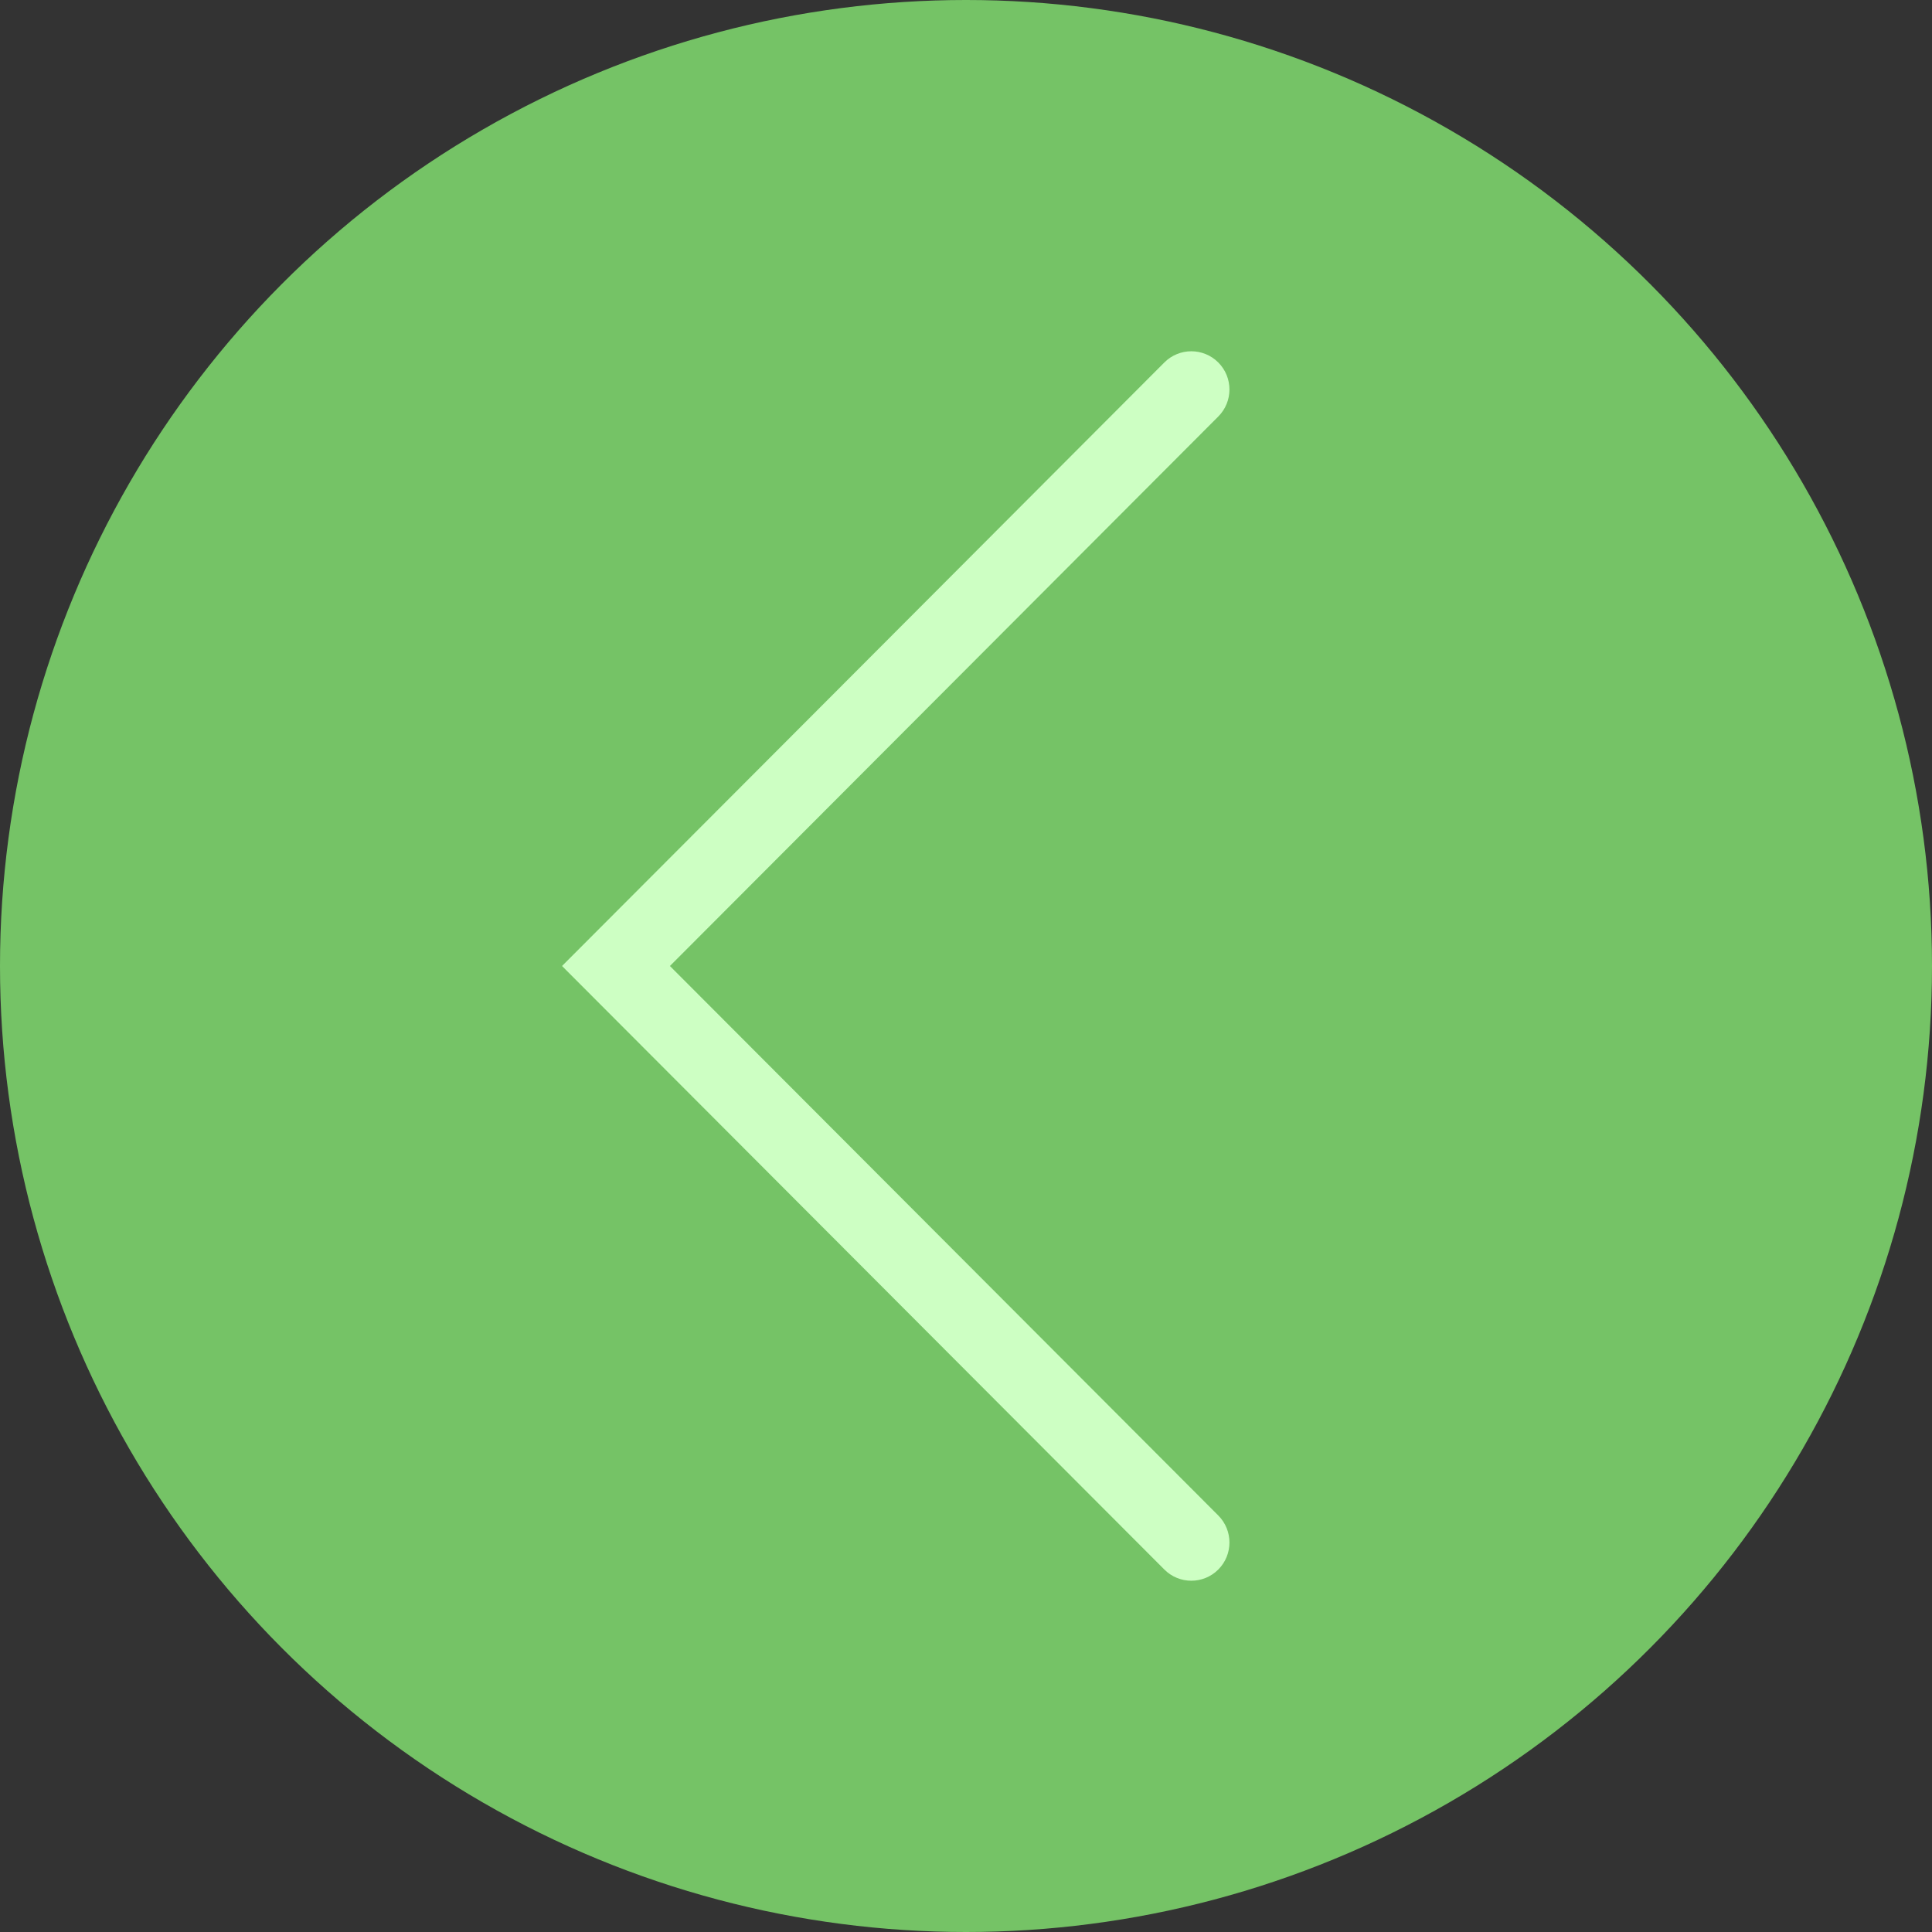 <?xml version="1.0" encoding="UTF-8"?> <svg xmlns="http://www.w3.org/2000/svg" width="275" height="275" viewBox="0 0 275 275" fill="none"><rect x="0" y="0" width="275" height="275" fill="#333333" stroke="none"/><circle cx="137.5" cy="137.5" r="137.5" transform="rotate(-180 137.5 137.5)" fill="#75C366"></circle><path fill-rule="evenodd" clip-rule="evenodd" d="M173.41 223.407C171.289 225.531 167.852 225.531 165.732 223.407L80 137.5L165.732 51.593C167.852 49.469 171.29 49.469 173.41 51.593C175.53 53.718 175.53 57.163 173.41 59.287L95.356 137.5L173.41 215.713C175.53 217.837 175.53 221.282 173.41 223.407Z" fill="#CDFFC3"></path></svg> 